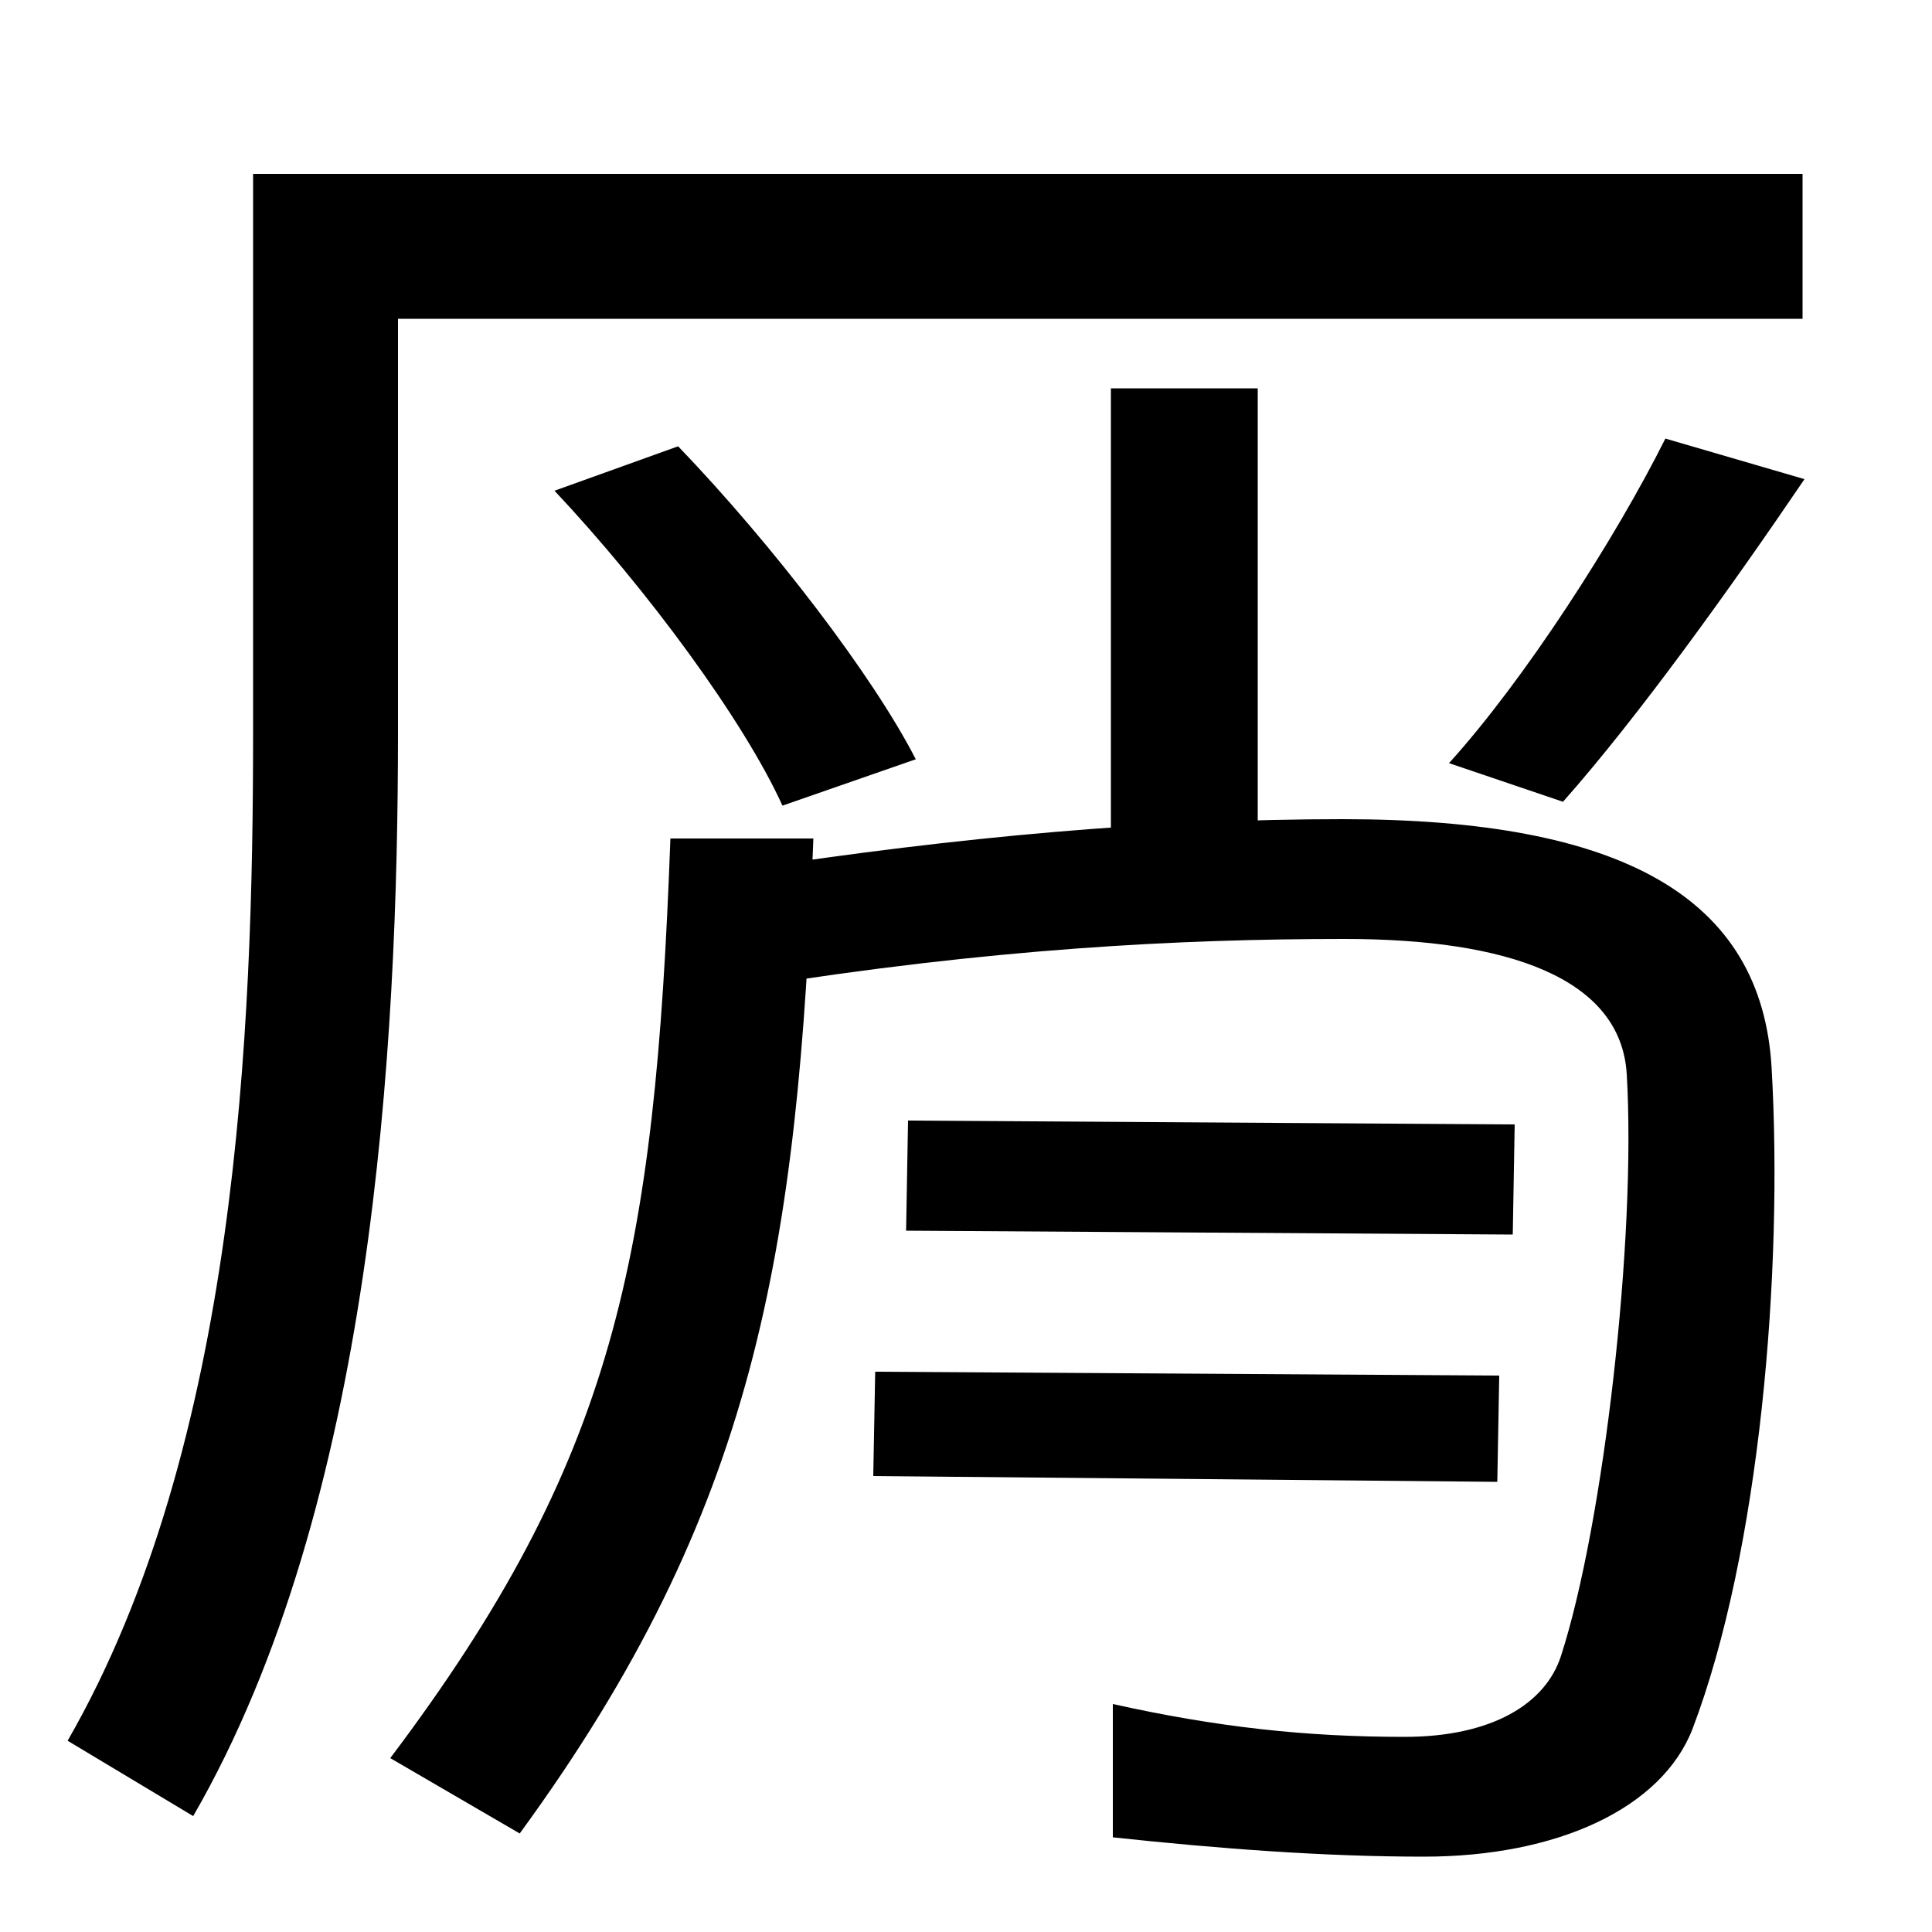 <svg xmlns="http://www.w3.org/2000/svg" width="1000" height="1000"><path d="M35 -21 100 -60C193 101 206 338 206 501V715H933V790H131V501C131 347 123 132 35 -21ZM575 422H651V679H575ZM405 463 474 487C452 530 400 598 351 649L287 626C335 575 385 507 405 463ZM750 485 809 465C848 509 896 576 934 632L862 653C836 601 789 528 750 485ZM737 -81C806 -81 860 -56 876 -15C911 77 923 222 917 327C912 416 839 456 695 456C598 456 497 447 386 430L388 369C513 389 610 394 696 394C780 394 839 374 842 324C847 239 830 91 808 23C800 -2 772 -19 727 -19C676 -19 630 -14 576 -2V-71C632 -77 686 -81 737 -81ZM202 -30 269 -69C391 98 413 231 421 446H347C339 228 318 124 202 -30ZM775 113 776 168 453 170 452 116ZM783 241 784 298 470 300 469 243Z" transform="translate(0, 880) scale(1,-1)" /></svg>
